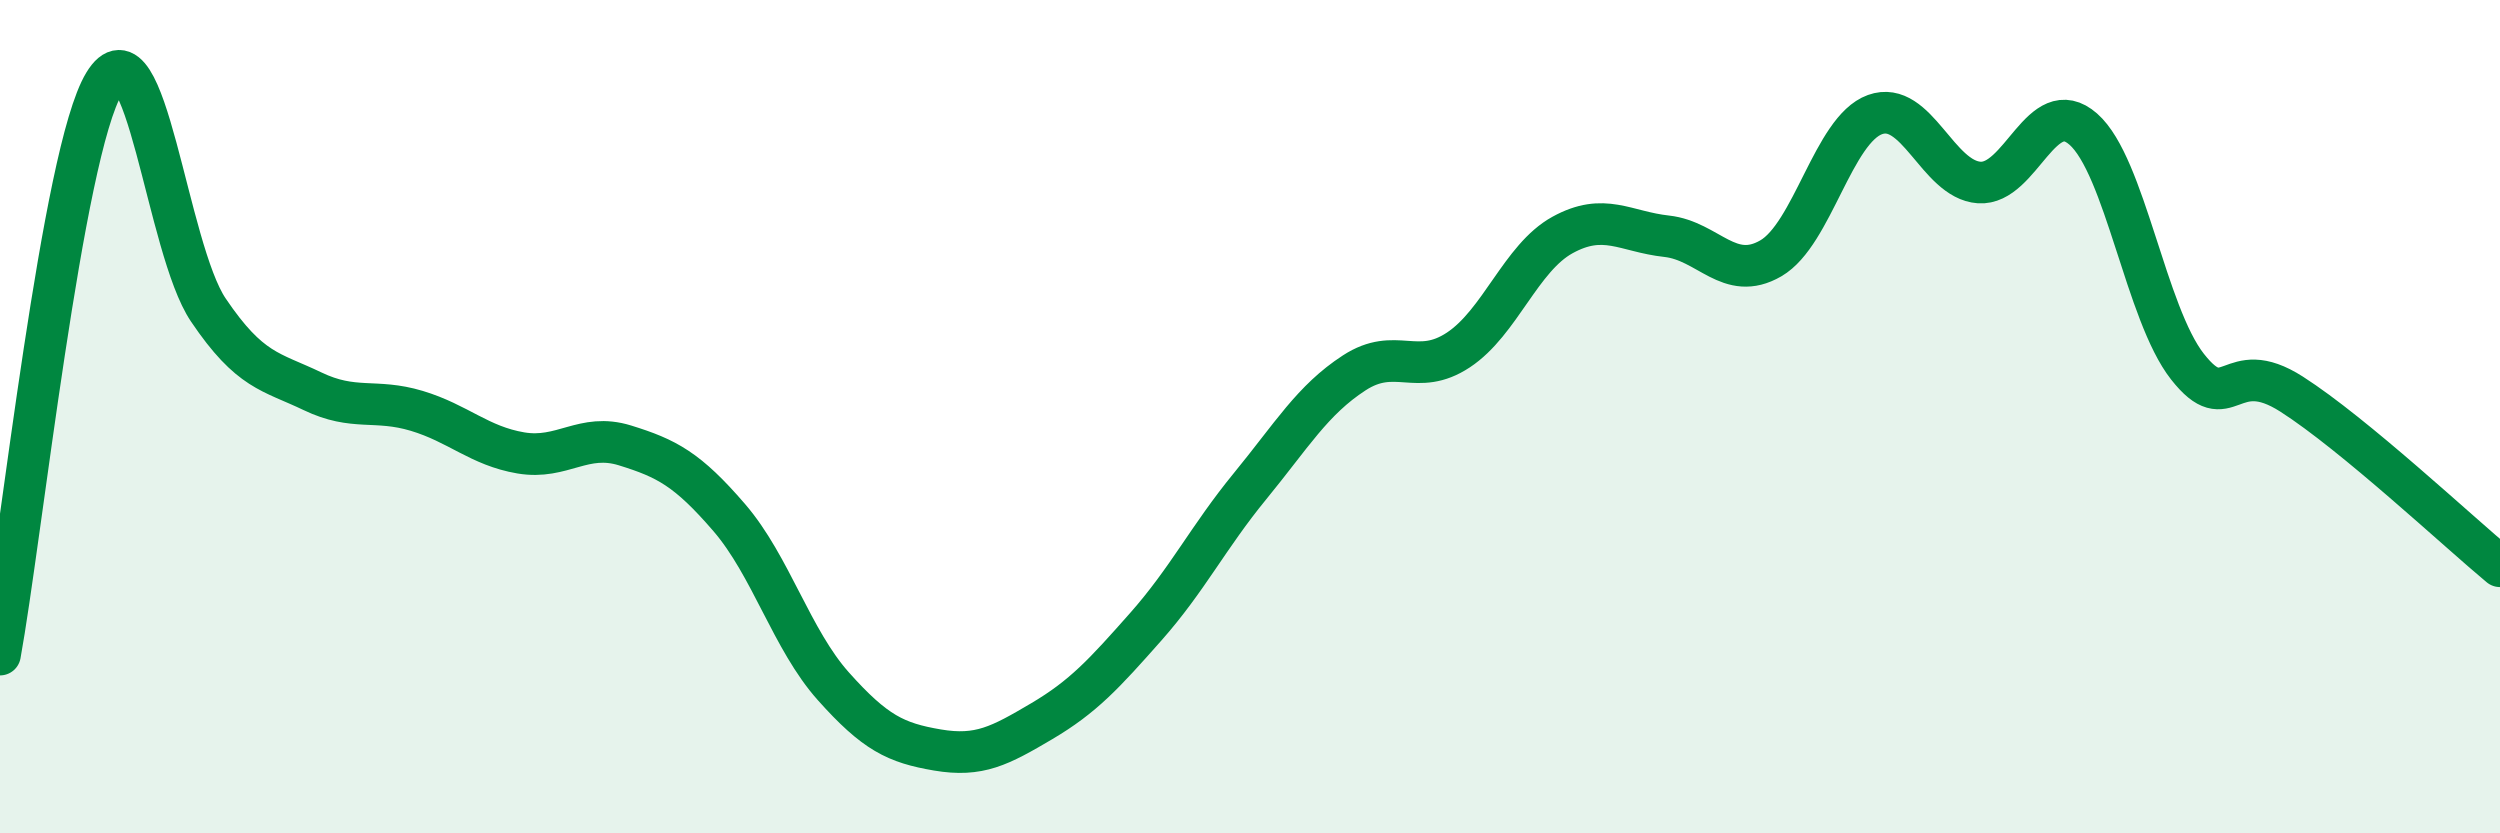 
    <svg width="60" height="20" viewBox="0 0 60 20" xmlns="http://www.w3.org/2000/svg">
      <path
        d="M 0,15.71 C 0.5,12.97 1.5,3.65 2.5,2 C 3.5,0.35 4,5.96 5,7.44 C 6,8.92 6.5,8.91 7.5,9.39 C 8.5,9.87 9,9.56 10,9.86 C 11,10.16 11.5,10.7 12.5,10.87 C 13.5,11.04 14,10.38 15,10.69 C 16,11 16.5,11.26 17.5,12.42 C 18.5,13.58 19,15.35 20,16.47 C 21,17.59 21.5,17.83 22.5,18 C 23.5,18.17 24,17.9 25,17.31 C 26,16.72 26.5,16.17 27.5,15.04 C 28.5,13.91 29,12.89 30,11.67 C 31,10.45 31.5,9.6 32.5,8.95 C 33.5,8.3 34,9.06 35,8.4 C 36,7.74 36.5,6.19 37.5,5.64 C 38.5,5.09 39,5.56 40,5.67 C 41,5.78 41.5,6.78 42.5,6.2 C 43.5,5.62 44,3.11 45,2.75 C 46,2.39 46.5,4.31 47.5,4.38 C 48.5,4.45 49,2.22 50,3.1 C 51,3.98 51.5,7.53 52.5,8.8 C 53.5,10.07 53.5,8.5 55,9.46 C 56.5,10.42 59,12.76 60,13.59L60 20L0 20Z"
        fill="#008740"
        opacity="0.1"
        stroke-linecap="round"
        stroke-linejoin="round"
      />
      <path
        d="M 0,15.71 C 0.5,12.97 1.5,3.65 2.5,2 C 3.5,0.35 4,5.96 5,7.44 C 6,8.92 6.5,8.91 7.5,9.39 C 8.5,9.87 9,9.56 10,9.86 C 11,10.16 11.5,10.7 12.5,10.87 C 13.5,11.04 14,10.38 15,10.69 C 16,11 16.5,11.26 17.5,12.42 C 18.5,13.58 19,15.35 20,16.47 C 21,17.59 21.5,17.83 22.5,18 C 23.5,18.17 24,17.9 25,17.31 C 26,16.72 26.5,16.17 27.5,15.04 C 28.5,13.91 29,12.89 30,11.67 C 31,10.45 31.5,9.6 32.5,8.95 C 33.5,8.3 34,9.06 35,8.4 C 36,7.74 36.5,6.19 37.5,5.64 C 38.5,5.09 39,5.56 40,5.67 C 41,5.78 41.5,6.78 42.5,6.2 C 43.5,5.62 44,3.11 45,2.75 C 46,2.39 46.5,4.31 47.5,4.38 C 48.5,4.45 49,2.22 50,3.1 C 51,3.98 51.5,7.53 52.5,8.8 C 53.5,10.07 53.5,8.5 55,9.46 C 56.5,10.42 59,12.76 60,13.59"
        stroke="#008740"
        stroke-width="1"
        fill="none"
        stroke-linecap="round"
        stroke-linejoin="round"
      />
    </svg>
  